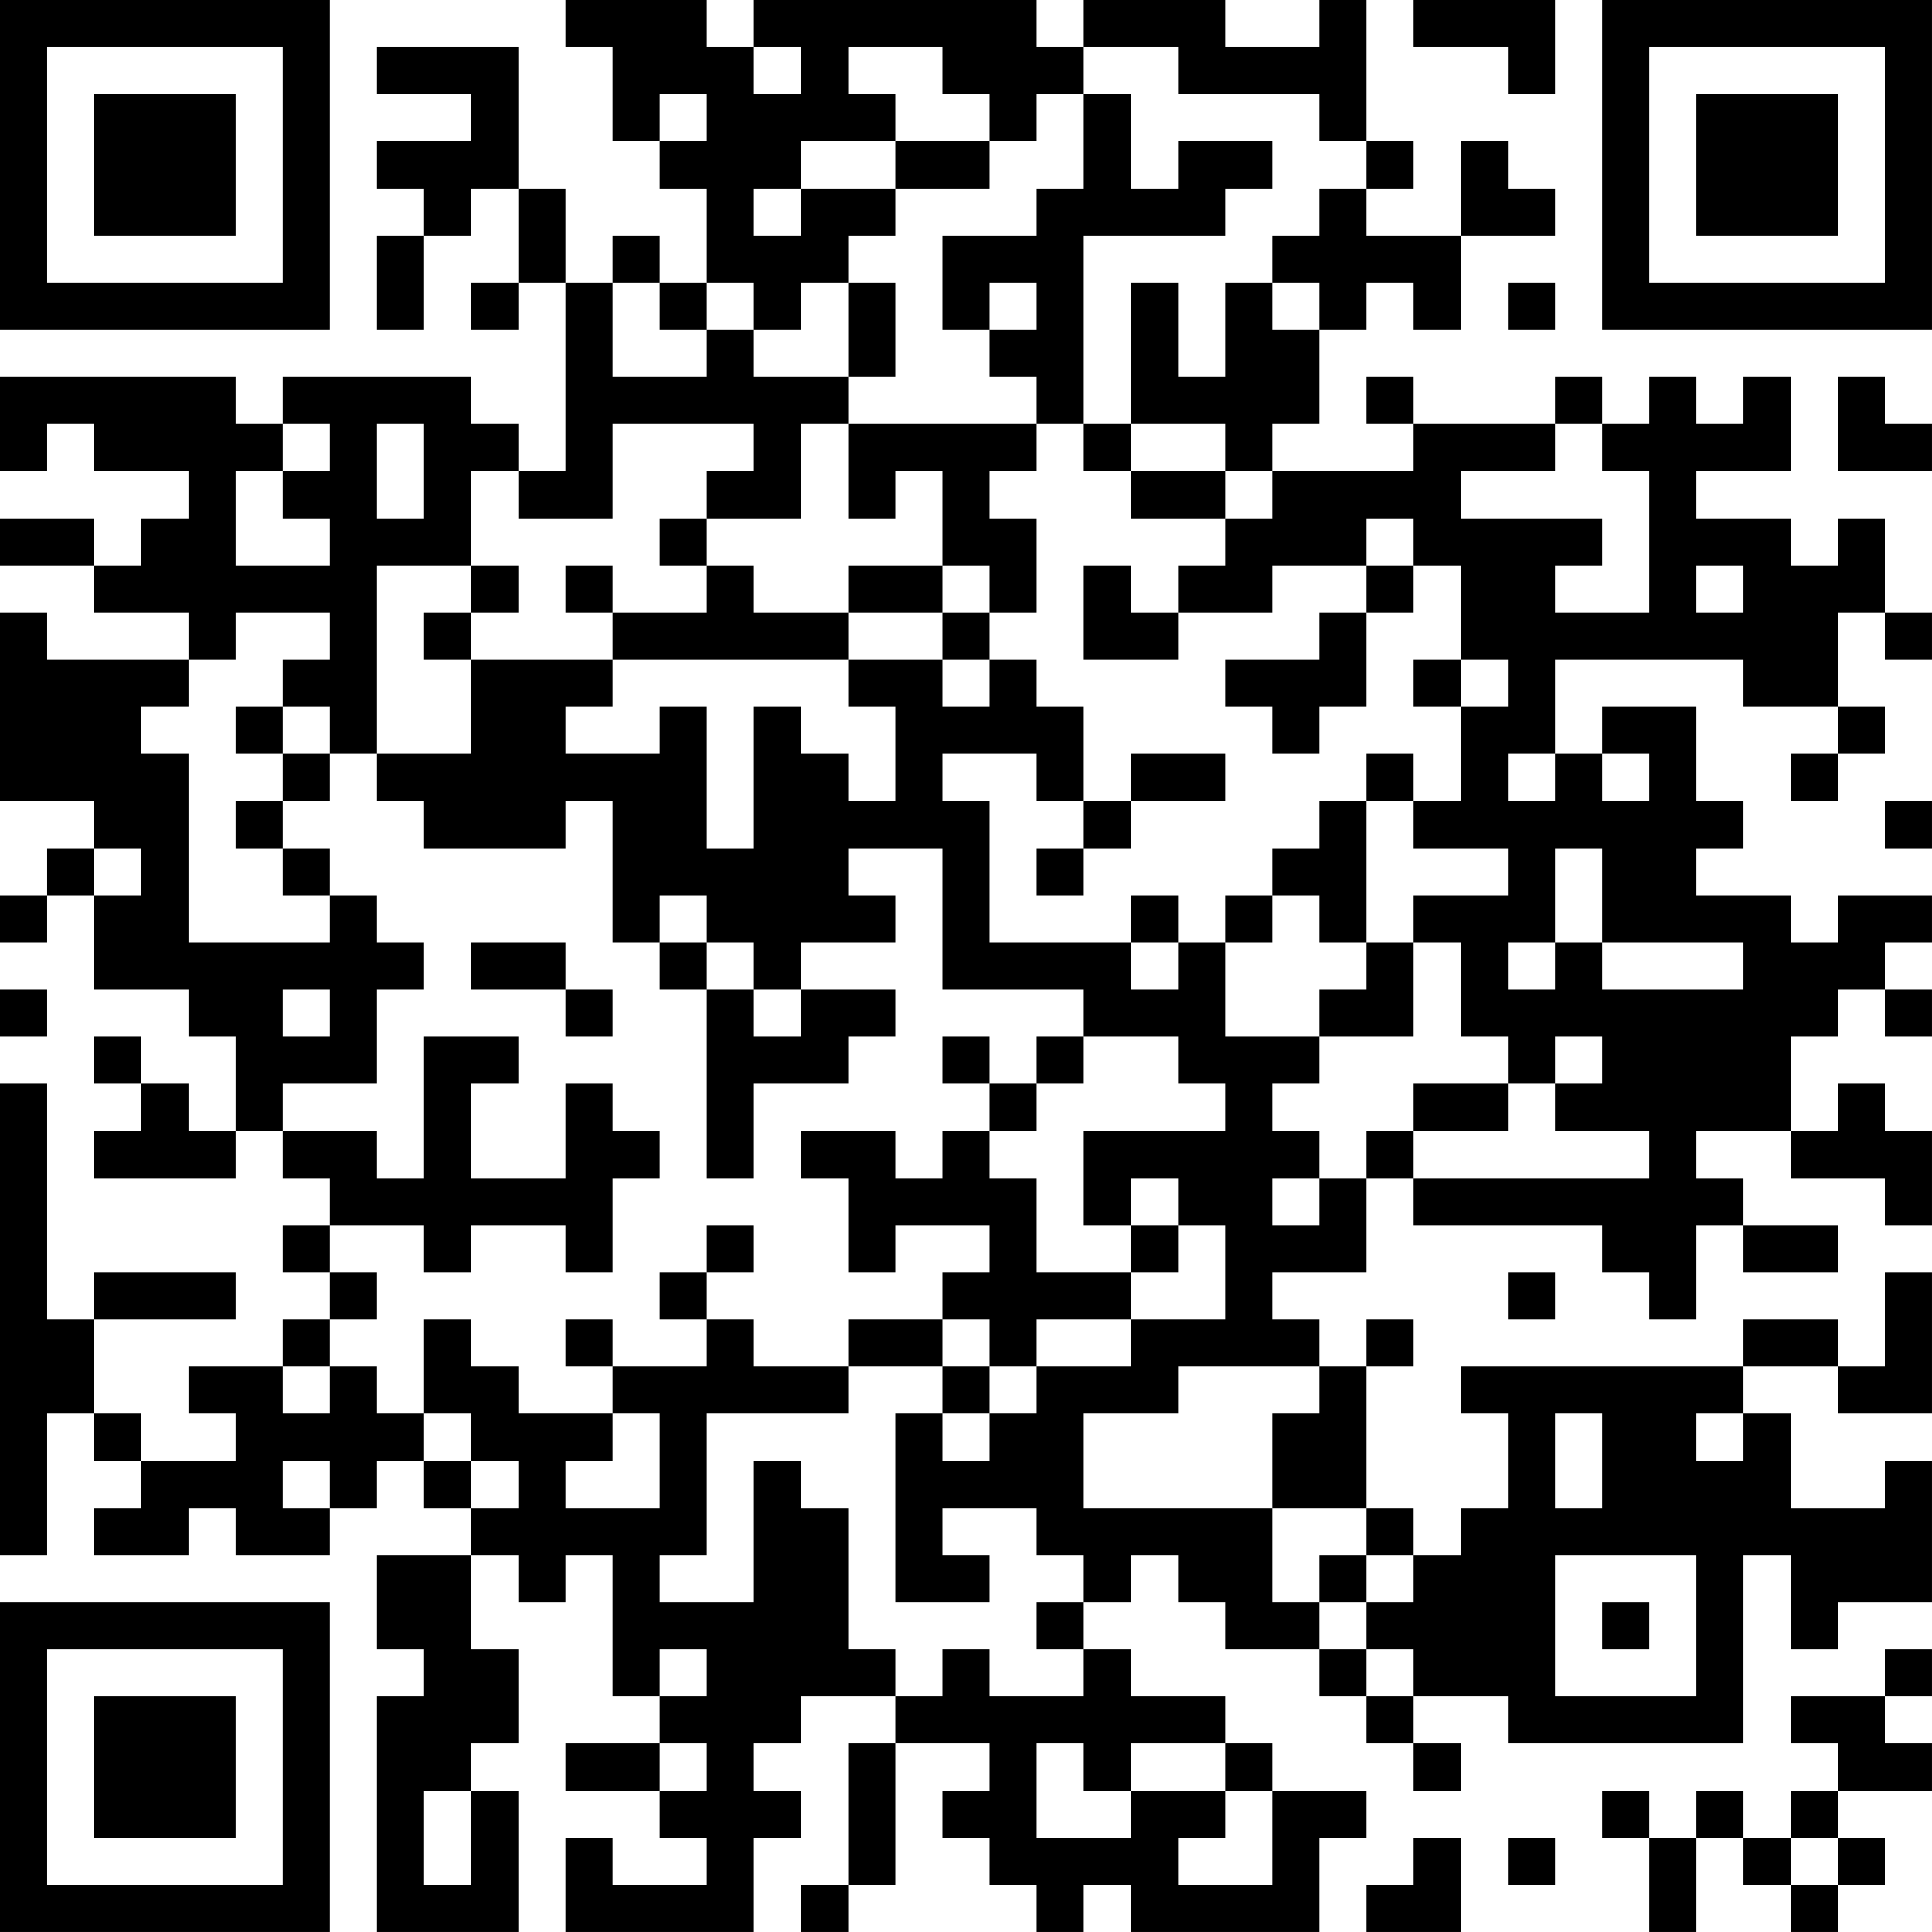 <?xml version="1.0" encoding="UTF-8"?>
<svg xmlns="http://www.w3.org/2000/svg" version="1.1" width="400" height="400" viewBox="0 0 400 400"><rect x="0" y="0" width="400" height="400" fill="#ffffff"/><g transform="scale(9.756)"><g transform="translate(0,0)"><path fill-rule="evenodd" d="M12 0L12 1L13 1L13 3L14 3L14 4L15 4L15 6L14 6L14 5L13 5L13 6L12 6L12 4L11 4L11 1L8 1L8 2L10 2L10 3L8 3L8 4L9 4L9 5L8 5L8 7L9 7L9 5L10 5L10 4L11 4L11 6L10 6L10 7L11 7L11 6L12 6L12 10L11 10L11 9L10 9L10 8L6 8L6 9L5 9L5 8L0 8L0 10L1 10L1 9L2 9L2 10L4 10L4 11L3 11L3 12L2 12L2 11L0 11L0 12L2 12L2 13L4 13L4 14L1 14L1 13L0 13L0 17L2 17L2 18L1 18L1 19L0 19L0 20L1 20L1 19L2 19L2 21L4 21L4 22L5 22L5 24L4 24L4 23L3 23L3 22L2 22L2 23L3 23L3 24L2 24L2 25L5 25L5 24L6 24L6 25L7 25L7 26L6 26L6 27L7 27L7 28L6 28L6 29L4 29L4 30L5 30L5 31L3 31L3 30L2 30L2 28L5 28L5 27L2 27L2 28L1 28L1 23L0 23L0 33L1 33L1 30L2 30L2 31L3 31L3 32L2 32L2 33L4 33L4 32L5 32L5 33L7 33L7 32L8 32L8 31L9 31L9 32L10 32L10 33L8 33L8 35L9 35L9 36L8 36L8 41L11 41L11 38L10 38L10 37L11 37L11 35L10 35L10 33L11 33L11 34L12 34L12 33L13 33L13 36L14 36L14 37L12 37L12 38L14 38L14 39L15 39L15 40L13 40L13 39L12 39L12 41L16 41L16 39L17 39L17 38L16 38L16 37L17 37L17 36L19 36L19 37L18 37L18 40L17 40L17 41L18 41L18 40L19 40L19 37L21 37L21 38L20 38L20 39L21 39L21 40L22 40L22 41L23 41L23 40L24 40L24 41L28 41L28 39L29 39L29 38L27 38L27 37L26 37L26 36L24 36L24 35L23 35L23 34L24 34L24 33L25 33L25 34L26 34L26 35L28 35L28 36L29 36L29 37L30 37L30 38L31 38L31 37L30 37L30 36L32 36L32 37L37 37L37 33L38 33L38 35L39 35L39 34L41 34L41 31L40 31L40 32L38 32L38 30L37 30L37 29L39 29L39 30L41 30L41 27L40 27L40 29L39 29L39 28L37 28L37 29L31 29L31 30L32 30L32 32L31 32L31 33L30 33L30 32L29 32L29 29L30 29L30 28L29 28L29 29L28 29L28 28L27 28L27 27L29 27L29 25L30 25L30 26L34 26L34 27L35 27L35 28L36 28L36 26L37 26L37 27L39 27L39 26L37 26L37 25L36 25L36 24L38 24L38 25L40 25L40 26L41 26L41 24L40 24L40 23L39 23L39 24L38 24L38 22L39 22L39 21L40 21L40 22L41 22L41 21L40 21L40 20L41 20L41 19L39 19L39 20L38 20L38 19L36 19L36 18L37 18L37 17L36 17L36 15L34 15L34 16L33 16L33 14L37 14L37 15L39 15L39 16L38 16L38 17L39 17L39 16L40 16L40 15L39 15L39 13L40 13L40 14L41 14L41 13L40 13L40 11L39 11L39 12L38 12L38 11L36 11L36 10L38 10L38 8L37 8L37 9L36 9L36 8L35 8L35 9L34 9L34 8L33 8L33 9L30 9L30 8L29 8L29 9L30 9L30 10L27 10L27 9L28 9L28 7L29 7L29 6L30 6L30 7L31 7L31 5L33 5L33 4L32 4L32 3L31 3L31 5L29 5L29 4L30 4L30 3L29 3L29 0L28 0L28 1L26 1L26 0L23 0L23 1L22 1L22 0L16 0L16 1L15 1L15 0ZM30 0L30 1L32 1L32 2L33 2L33 0ZM16 1L16 2L17 2L17 1ZM18 1L18 2L19 2L19 3L17 3L17 4L16 4L16 5L17 5L17 4L19 4L19 5L18 5L18 6L17 6L17 7L16 7L16 6L15 6L15 7L14 7L14 6L13 6L13 8L15 8L15 7L16 7L16 8L18 8L18 9L17 9L17 11L15 11L15 10L16 10L16 9L13 9L13 11L11 11L11 10L10 10L10 12L8 12L8 16L7 16L7 15L6 15L6 14L7 14L7 13L5 13L5 14L4 14L4 15L3 15L3 16L4 16L4 20L7 20L7 19L8 19L8 20L9 20L9 21L8 21L8 23L6 23L6 24L8 24L8 25L9 25L9 22L11 22L11 23L10 23L10 25L12 25L12 23L13 23L13 24L14 24L14 25L13 25L13 27L12 27L12 26L10 26L10 27L9 27L9 26L7 26L7 27L8 27L8 28L7 28L7 29L6 29L6 30L7 30L7 29L8 29L8 30L9 30L9 31L10 31L10 32L11 32L11 31L10 31L10 30L9 30L9 28L10 28L10 29L11 29L11 30L13 30L13 31L12 31L12 32L14 32L14 30L13 30L13 29L15 29L15 28L16 28L16 29L18 29L18 30L15 30L15 33L14 33L14 34L16 34L16 31L17 31L17 32L18 32L18 35L19 35L19 36L20 36L20 35L21 35L21 36L23 36L23 35L22 35L22 34L23 34L23 33L22 33L22 32L20 32L20 33L21 33L21 34L19 34L19 30L20 30L20 31L21 31L21 30L22 30L22 29L24 29L24 28L26 28L26 26L25 26L25 25L24 25L24 26L23 26L23 24L26 24L26 23L25 23L25 22L23 22L23 21L20 21L20 18L18 18L18 19L19 19L19 20L17 20L17 21L16 21L16 20L15 20L15 19L14 19L14 20L13 20L13 17L12 17L12 18L9 18L9 17L8 17L8 16L10 16L10 14L13 14L13 15L12 15L12 16L14 16L14 15L15 15L15 18L16 18L16 15L17 15L17 16L18 16L18 17L19 17L19 15L18 15L18 14L20 14L20 15L21 15L21 14L22 14L22 15L23 15L23 17L22 17L22 16L20 16L20 17L21 17L21 20L24 20L24 21L25 21L25 20L26 20L26 22L28 22L28 23L27 23L27 24L28 24L28 25L27 25L27 26L28 26L28 25L29 25L29 24L30 24L30 25L35 25L35 24L33 24L33 23L34 23L34 22L33 22L33 23L32 23L32 22L31 22L31 20L30 20L30 19L32 19L32 18L30 18L30 17L31 17L31 15L32 15L32 14L31 14L31 12L30 12L30 11L29 11L29 12L27 12L27 13L25 13L25 12L26 12L26 11L27 11L27 10L26 10L26 9L24 9L24 6L25 6L25 8L26 8L26 6L27 6L27 7L28 7L28 6L27 6L27 5L28 5L28 4L29 4L29 3L28 3L28 2L25 2L25 1L23 1L23 2L22 2L22 3L21 3L21 2L20 2L20 1ZM14 2L14 3L15 3L15 2ZM23 2L23 4L22 4L22 5L20 5L20 7L21 7L21 8L22 8L22 9L18 9L18 11L19 11L19 10L20 10L20 12L18 12L18 13L16 13L16 12L15 12L15 11L14 11L14 12L15 12L15 13L13 13L13 12L12 12L12 13L13 13L13 14L18 14L18 13L20 13L20 14L21 14L21 13L22 13L22 11L21 11L21 10L22 10L22 9L23 9L23 10L24 10L24 11L26 11L26 10L24 10L24 9L23 9L23 5L26 5L26 4L27 4L27 3L25 3L25 4L24 4L24 2ZM19 3L19 4L21 4L21 3ZM18 6L18 8L19 8L19 6ZM21 6L21 7L22 7L22 6ZM32 6L32 7L33 7L33 6ZM39 8L39 10L41 10L41 9L40 9L40 8ZM6 9L6 10L5 10L5 12L7 12L7 11L6 11L6 10L7 10L7 9ZM8 9L8 11L9 11L9 9ZM33 9L33 10L31 10L31 11L34 11L34 12L33 12L33 13L35 13L35 10L34 10L34 9ZM10 12L10 13L9 13L9 14L10 14L10 13L11 13L11 12ZM20 12L20 13L21 13L21 12ZM23 12L23 14L25 14L25 13L24 13L24 12ZM29 12L29 13L28 13L28 14L26 14L26 15L27 15L27 16L28 16L28 15L29 15L29 13L30 13L30 12ZM36 12L36 13L37 13L37 12ZM30 14L30 15L31 15L31 14ZM5 15L5 16L6 16L6 17L5 17L5 18L6 18L6 19L7 19L7 18L6 18L6 17L7 17L7 16L6 16L6 15ZM24 16L24 17L23 17L23 18L22 18L22 19L23 19L23 18L24 18L24 17L26 17L26 16ZM29 16L29 17L28 17L28 18L27 18L27 19L26 19L26 20L27 20L27 19L28 19L28 20L29 20L29 21L28 21L28 22L30 22L30 20L29 20L29 17L30 17L30 16ZM32 16L32 17L33 17L33 16ZM34 16L34 17L35 17L35 16ZM40 17L40 18L41 18L41 17ZM2 18L2 19L3 19L3 18ZM33 18L33 20L32 20L32 21L33 21L33 20L34 20L34 21L37 21L37 20L34 20L34 18ZM24 19L24 20L25 20L25 19ZM10 20L10 21L12 21L12 22L13 22L13 21L12 21L12 20ZM14 20L14 21L15 21L15 25L16 25L16 23L18 23L18 22L19 22L19 21L17 21L17 22L16 22L16 21L15 21L15 20ZM0 21L0 22L1 22L1 21ZM6 21L6 22L7 22L7 21ZM20 22L20 23L21 23L21 24L20 24L20 25L19 25L19 24L17 24L17 25L18 25L18 27L19 27L19 26L21 26L21 27L20 27L20 28L18 28L18 29L20 29L20 30L21 30L21 29L22 29L22 28L24 28L24 27L25 27L25 26L24 26L24 27L22 27L22 25L21 25L21 24L22 24L22 23L23 23L23 22L22 22L22 23L21 23L21 22ZM30 23L30 24L32 24L32 23ZM15 26L15 27L14 27L14 28L15 28L15 27L16 27L16 26ZM32 27L32 28L33 28L33 27ZM12 28L12 29L13 29L13 28ZM20 28L20 29L21 29L21 28ZM25 29L25 30L23 30L23 32L27 32L27 34L28 34L28 35L29 35L29 36L30 36L30 35L29 35L29 34L30 34L30 33L29 33L29 32L27 32L27 30L28 30L28 29ZM33 30L33 32L34 32L34 30ZM36 30L36 31L37 31L37 30ZM6 31L6 32L7 32L7 31ZM28 33L28 34L29 34L29 33ZM33 33L33 36L36 36L36 33ZM34 34L34 35L35 35L35 34ZM14 35L14 36L15 36L15 35ZM40 35L40 36L38 36L38 37L39 37L39 38L38 38L38 39L37 39L37 38L36 38L36 39L35 39L35 38L34 38L34 39L35 39L35 41L36 41L36 39L37 39L37 40L38 40L38 41L39 41L39 40L40 40L40 39L39 39L39 38L41 38L41 37L40 37L40 36L41 36L41 35ZM14 37L14 38L15 38L15 37ZM22 37L22 39L24 39L24 38L26 38L26 39L25 39L25 40L27 40L27 38L26 38L26 37L24 37L24 38L23 38L23 37ZM9 38L9 40L10 40L10 38ZM30 39L30 40L29 40L29 41L31 41L31 39ZM32 39L32 40L33 40L33 39ZM38 39L38 40L39 40L39 39ZM0 0L0 7L7 7L7 0ZM1 1L1 6L6 6L6 1ZM2 2L2 5L5 5L5 2ZM34 0L34 7L41 7L41 0ZM35 1L35 6L40 6L40 1ZM36 2L36 5L39 5L39 2ZM0 34L0 41L7 41L7 34ZM1 35L1 40L6 40L6 35ZM2 36L2 39L5 39L5 36Z" fill="#000000"/></g></g></svg>
